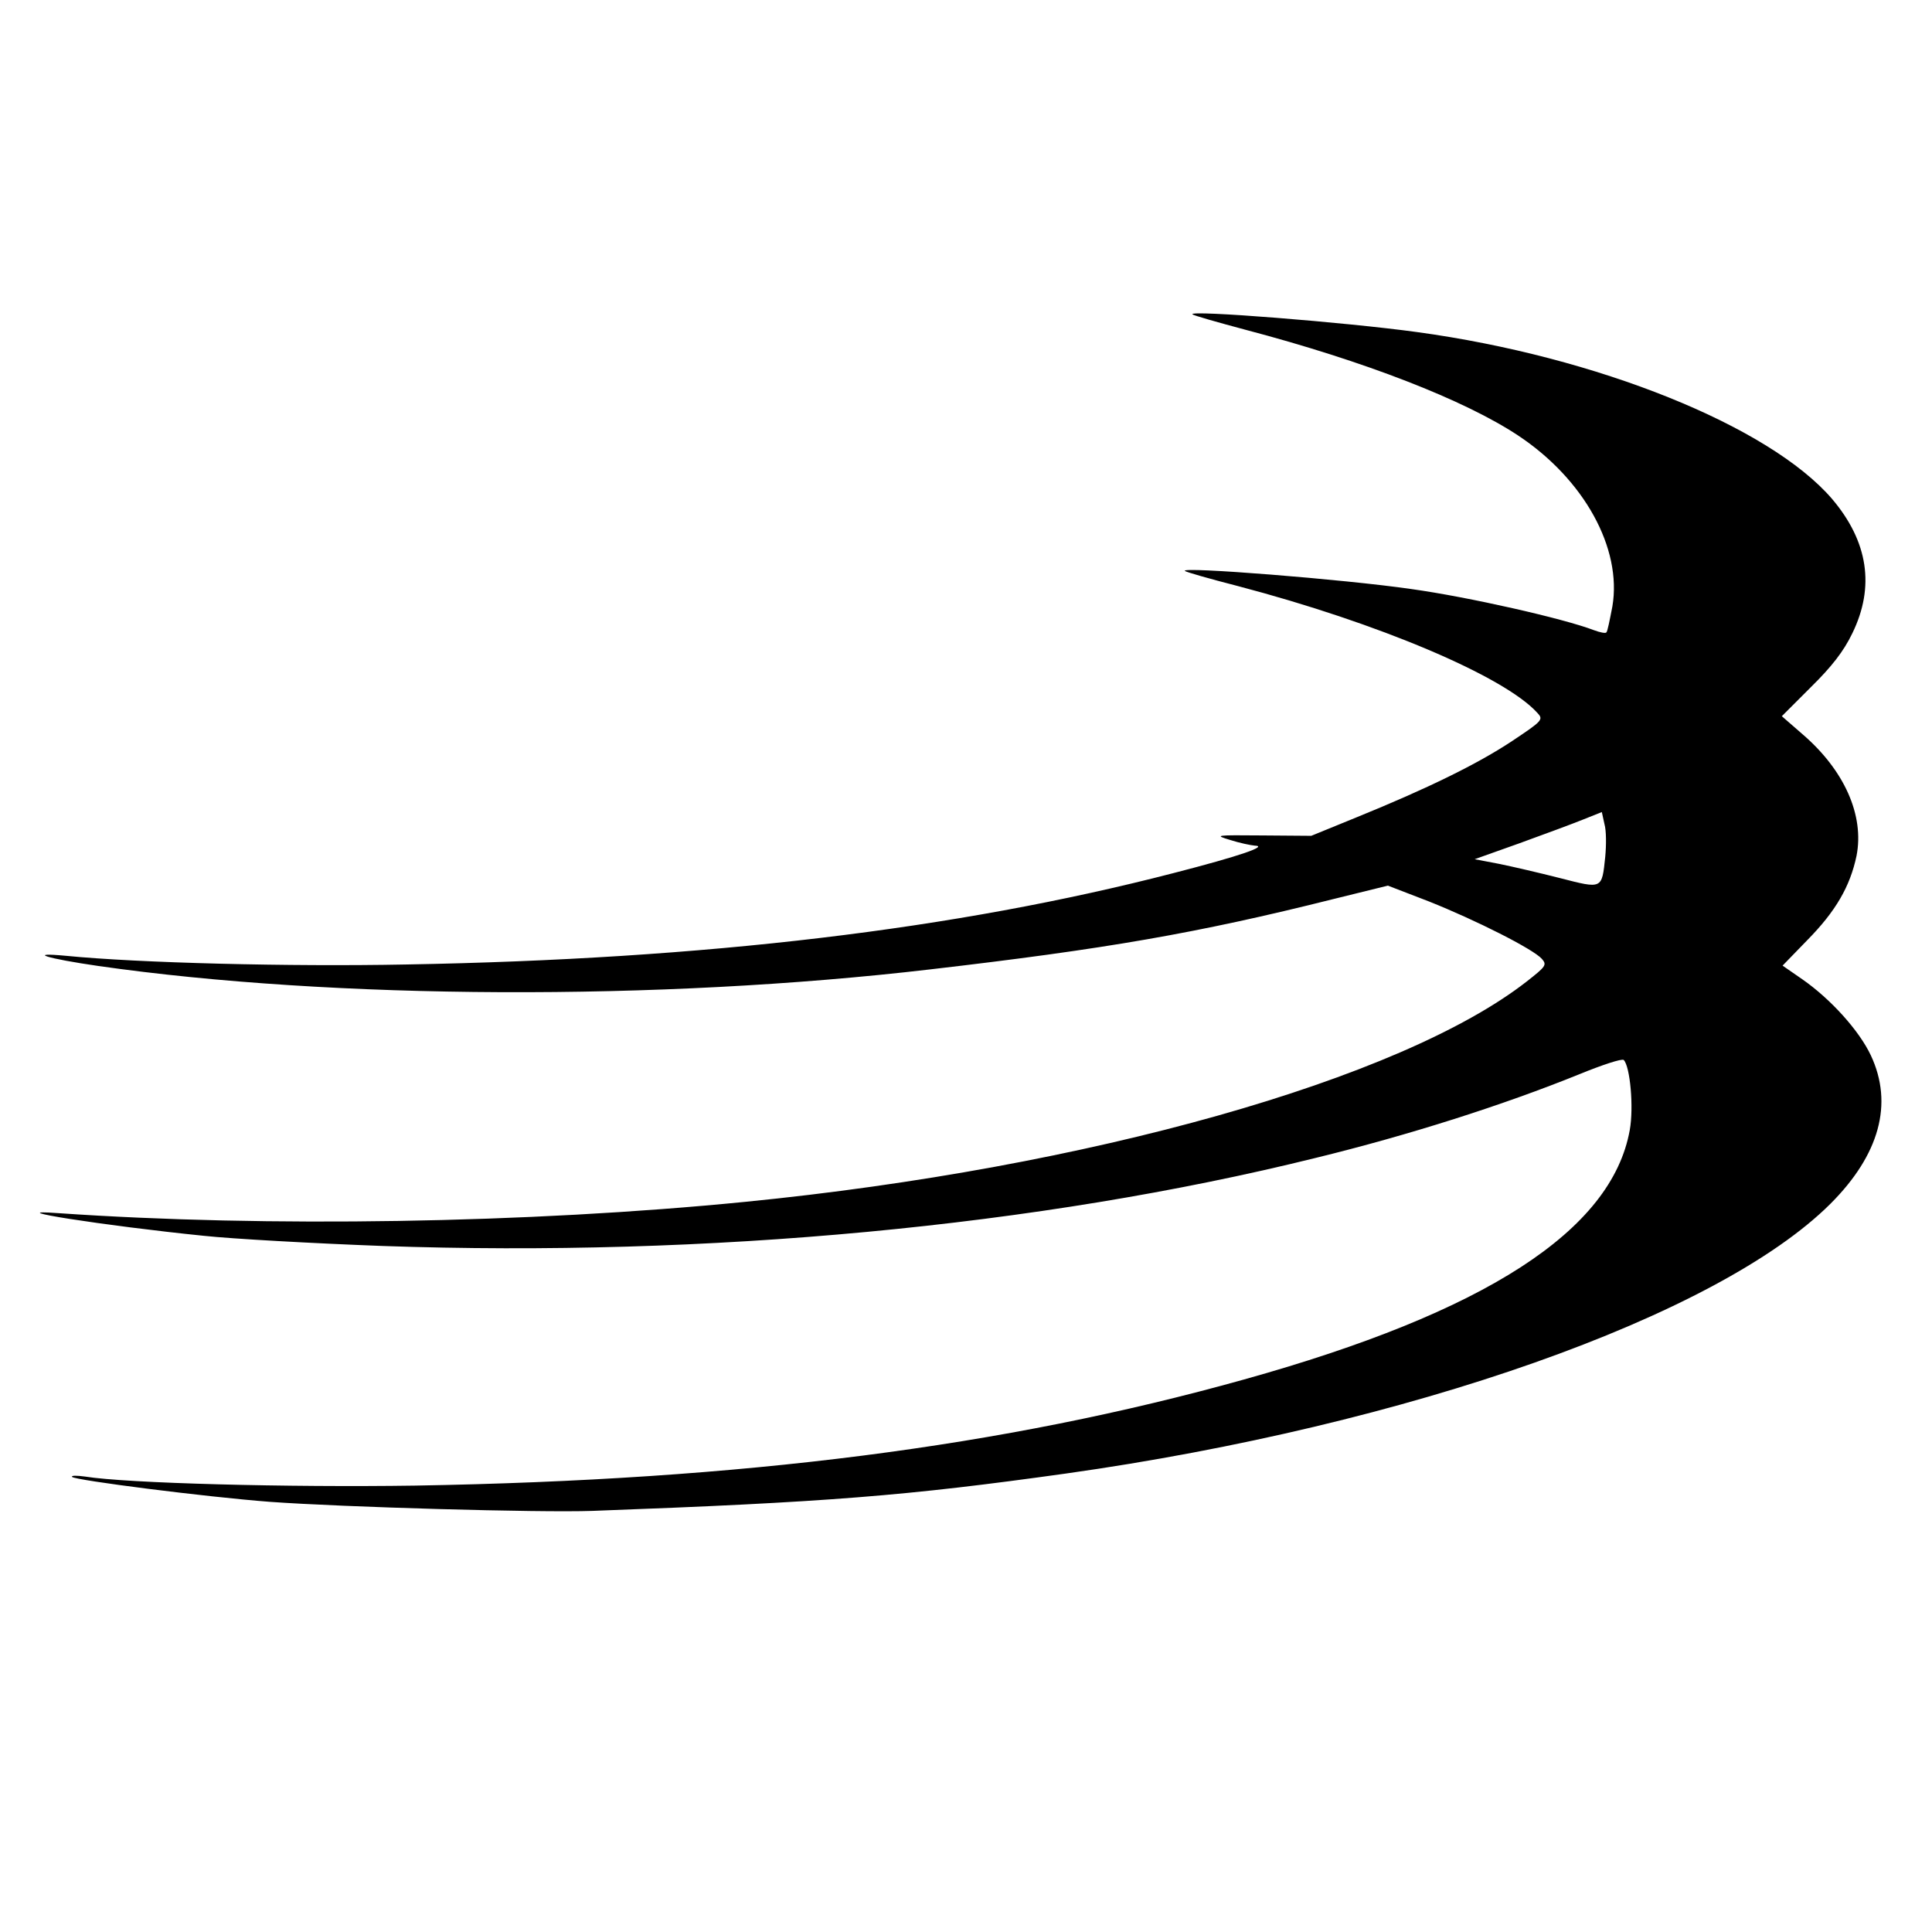 <?xml version="1.0" standalone="no"?>
<!DOCTYPE svg PUBLIC "-//W3C//DTD SVG 20010904//EN"
 "http://www.w3.org/TR/2001/REC-SVG-20010904/DTD/svg10.dtd">
<svg version="1.0" xmlns="http://www.w3.org/2000/svg"
 width="512pt" height="512pt" viewBox="0 0 512 512"
 preserveAspectRatio="xMidYMid meet">
<g transform="translate(0,512) scale(0.1,-0.1)"
fill="#000000" stroke="none">
<path d="M3160 4287 c3 -3 66 -21 141 -41 315 -83 580 -186 722 -280 175 -116
276 -299 250 -453 -7 -36 -13 -67 -16 -69 -2 -3 -17 0 -33 6 -81 31 -333 88
-484 109 -180 26 -612 60 -600 48 3 -3 66 -21 140 -40 373 -98 706 -239 794
-336 17 -18 14 -21 -67 -75 -92 -61 -225 -126 -412 -202 l-120 -49 -130 1
c-124 1 -128 1 -85 -12 25 -8 54 -14 65 -15 37 -1 -37 -27 -216 -73 -576 -149
-1239 -228 -2034 -242 -306 -6 -708 4 -900 23 -106 10 -52 -7 86 -27 622 -89
1487 -93 2204 -9 465 54 708 96 1067 186 l146 36 109 -42 c123 -49 276 -126
299 -152 14 -16 11 -20 -40 -60 -333 -260 -1162 -494 -2071 -584 -575 -57
-1269 -68 -1820 -30 -166 12 119 -33 385 -60 74 -8 288 -20 475 -27 858 -30
1739 52 2470 233 250 61 500 141 700 222 61 25 113 42 118 38 17 -17 27 -126
16 -186 -48 -266 -381 -482 -1023 -661 -637 -178 -1326 -266 -2196 -281 -335
-5 -764 6 -875 24 -22 3 -37 3 -34 -1 9 -9 354 -53 524 -66 192 -14 715 -29
855 -24 624 23 833 40 1255 99 908 128 1727 417 2026 715 130 130 167 265 107
393 -31 66 -107 150 -182 202 l-52 36 65 67 c76 77 114 143 131 224 21 107
-32 227 -144 323 l-54 47 77 77 c55 54 87 95 110 143 60 123 42 243 -54 356
-166 193 -623 377 -1100 442 -189 26 -606 59 -595 47z m1094 -1438 c-9 -86 -7
-85 -120 -56 -55 14 -128 31 -163 38 l-63 12 118 42 c66 24 142 52 169 63 l50
20 7 -32 c5 -17 5 -56 2 -87z"/>
</g>
</svg>
